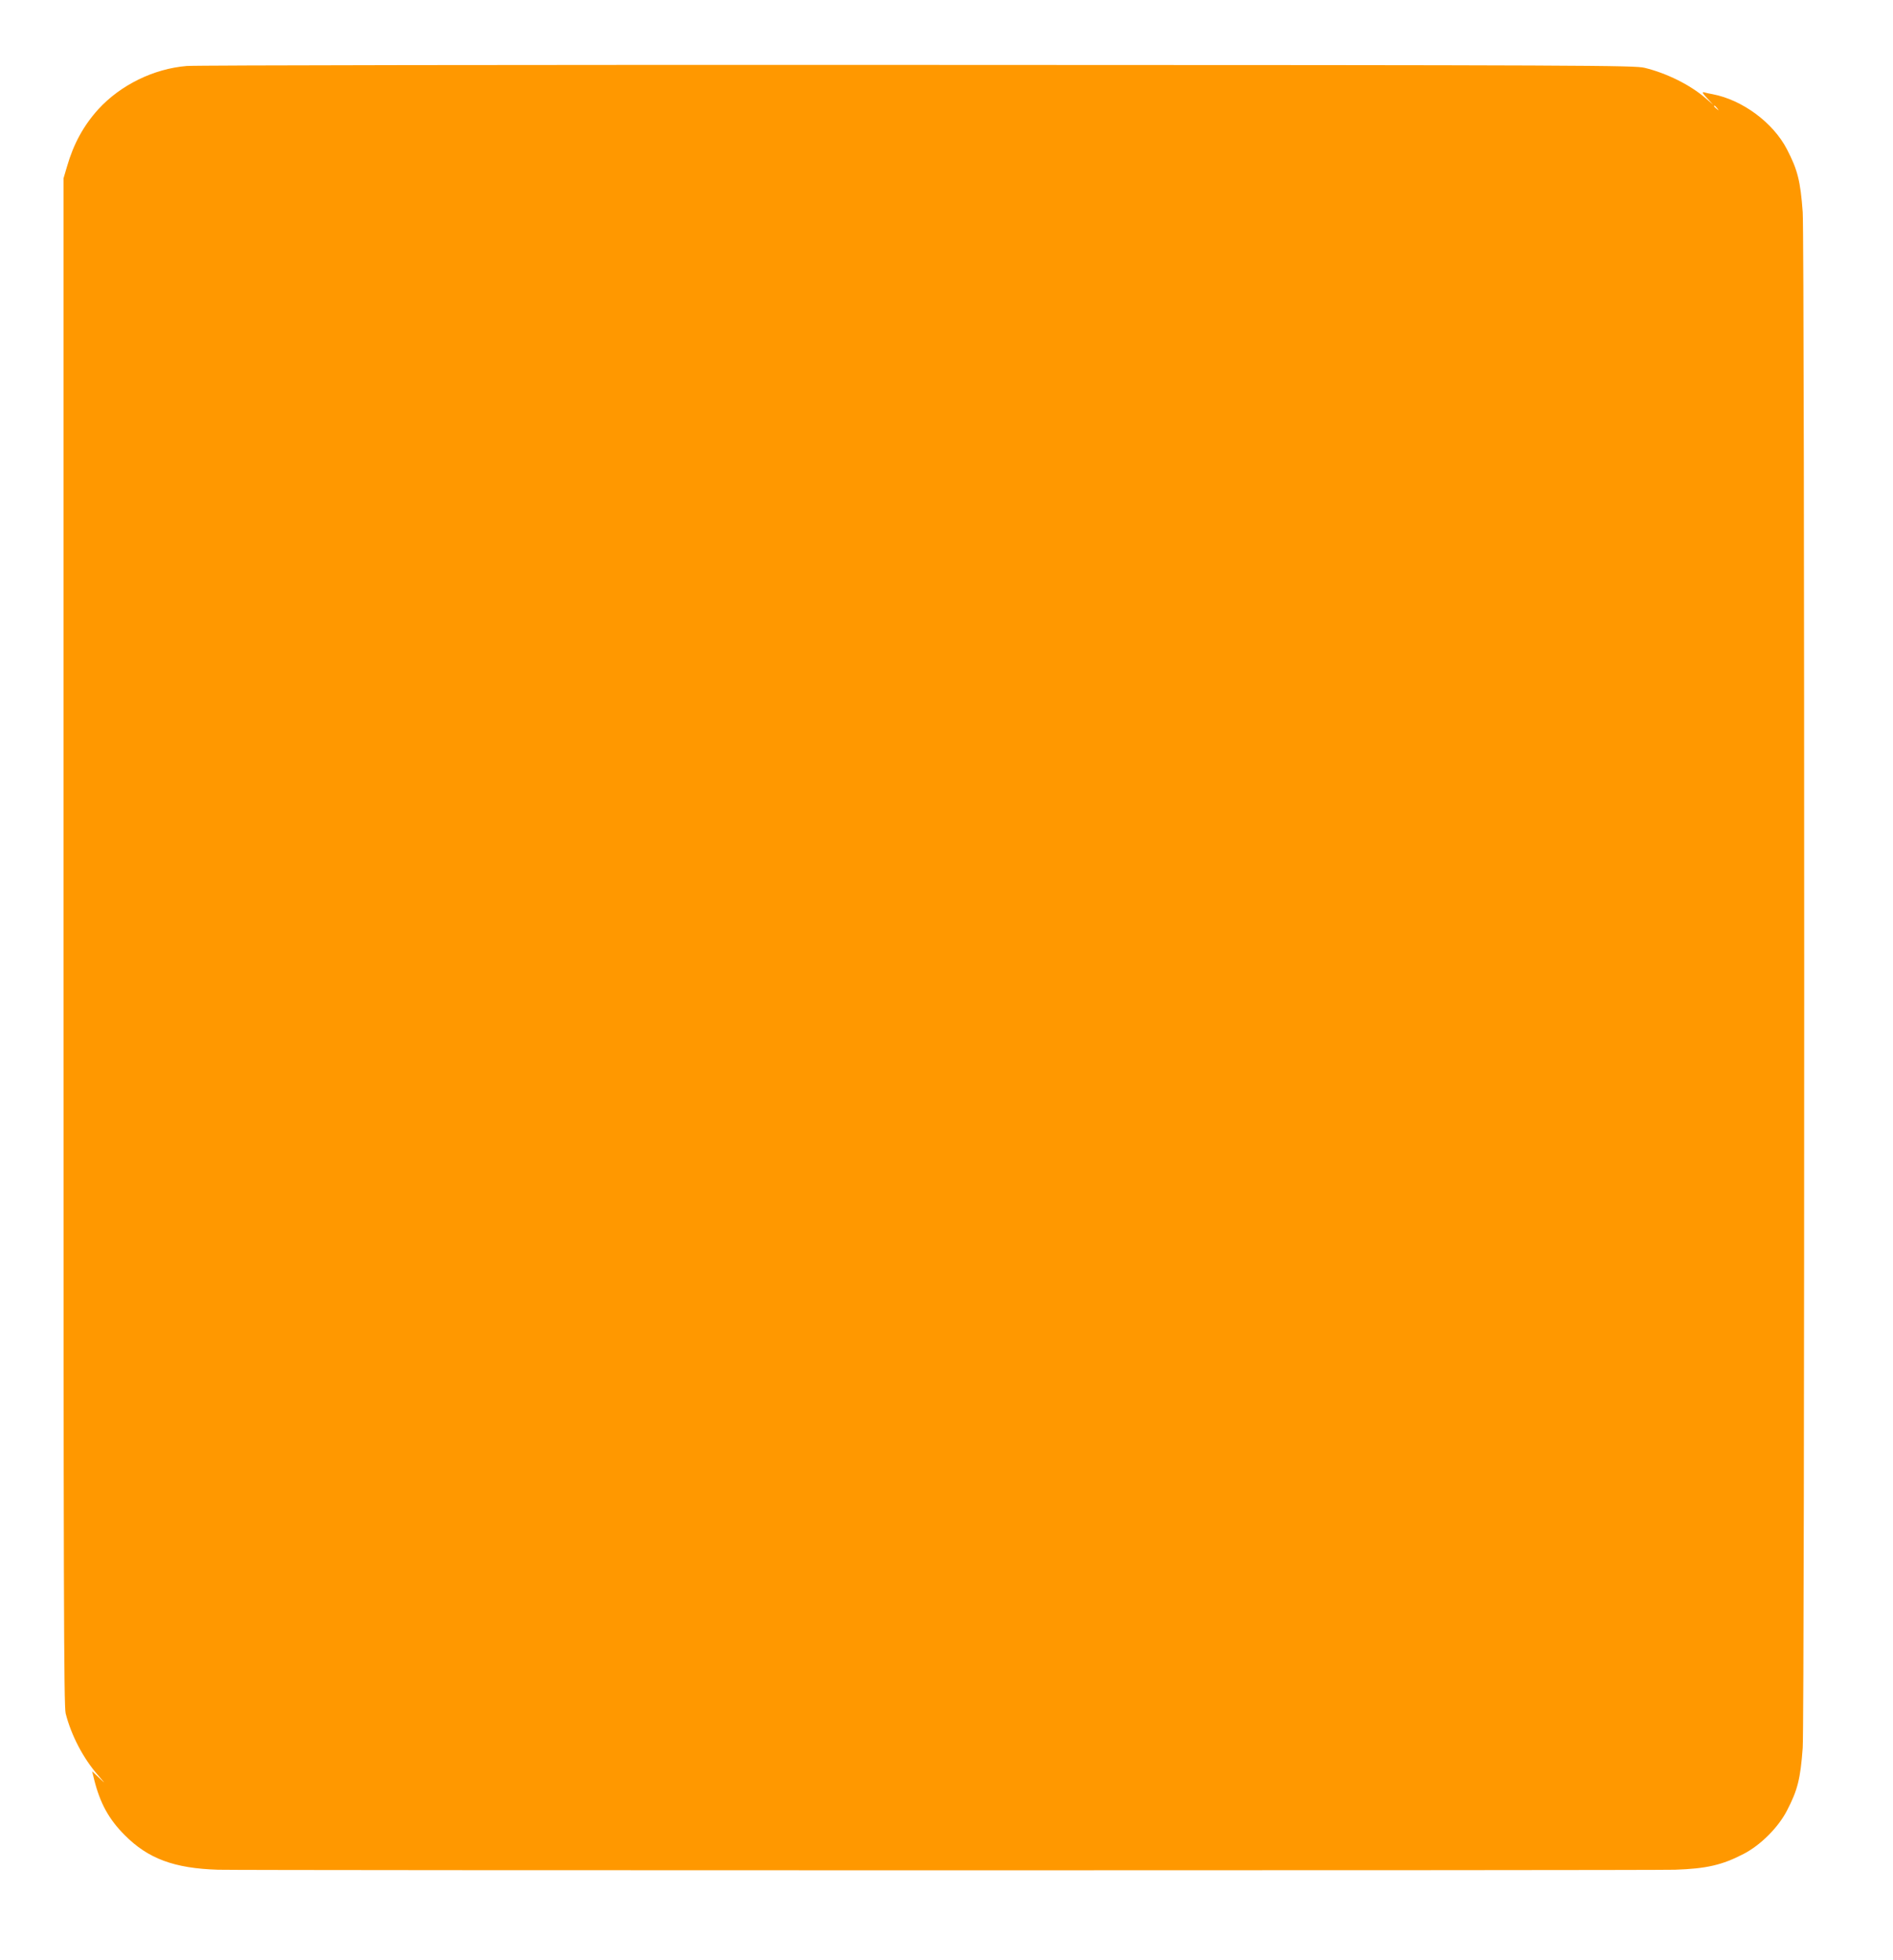 <?xml version="1.0" standalone="no"?>
<!DOCTYPE svg PUBLIC "-//W3C//DTD SVG 20010904//EN"
 "http://www.w3.org/TR/2001/REC-SVG-20010904/DTD/svg10.dtd">
<svg version="1.0" xmlns="http://www.w3.org/2000/svg"
 width="1237pt" height="1280pt" viewBox="0 0 1237 1280"
 preserveAspectRatio="xMidYMid meet">
<g transform="translate(0,1280) scale(0.1,-0.1)"
fill="#ff9800" stroke="none">
<path d="M1220 12369 c-216 -18 -432 -124 -577 -282 -97 -107 -162 -226 -205
-374 l-23 -78 0 -4985 c0 -4249 2 -4993 14 -5040 36 -142 114 -292 210 -402
52 -61 53 -61 9 -19 l-46 43 13 -53 c39 -156 96 -260 200 -364 153 -154 323
-217 610 -226 170 -5 9350 -5 9520 0 205 7 308 30 450 104 110 57 225 172 282
282 70 135 88 207 103 410 13 175 13 9855 0 10030 -15 203 -33 275 -103 410
-90 174 -291 323 -487 360 -19 3 -44 9 -55 12 -15 4 -10 -6 20 -38 l40 -43
-50 43 c-101 87 -254 163 -398 198 -68 16 -320 18 -4752 19 -2574 1 -4723 -2
-4775 -7z m10001 -276 c13 -16 12 -17 -3 -4 -17 13 -22 21 -14 21 2 0 10 -8
17 -17z"/>
</g>
</svg>
